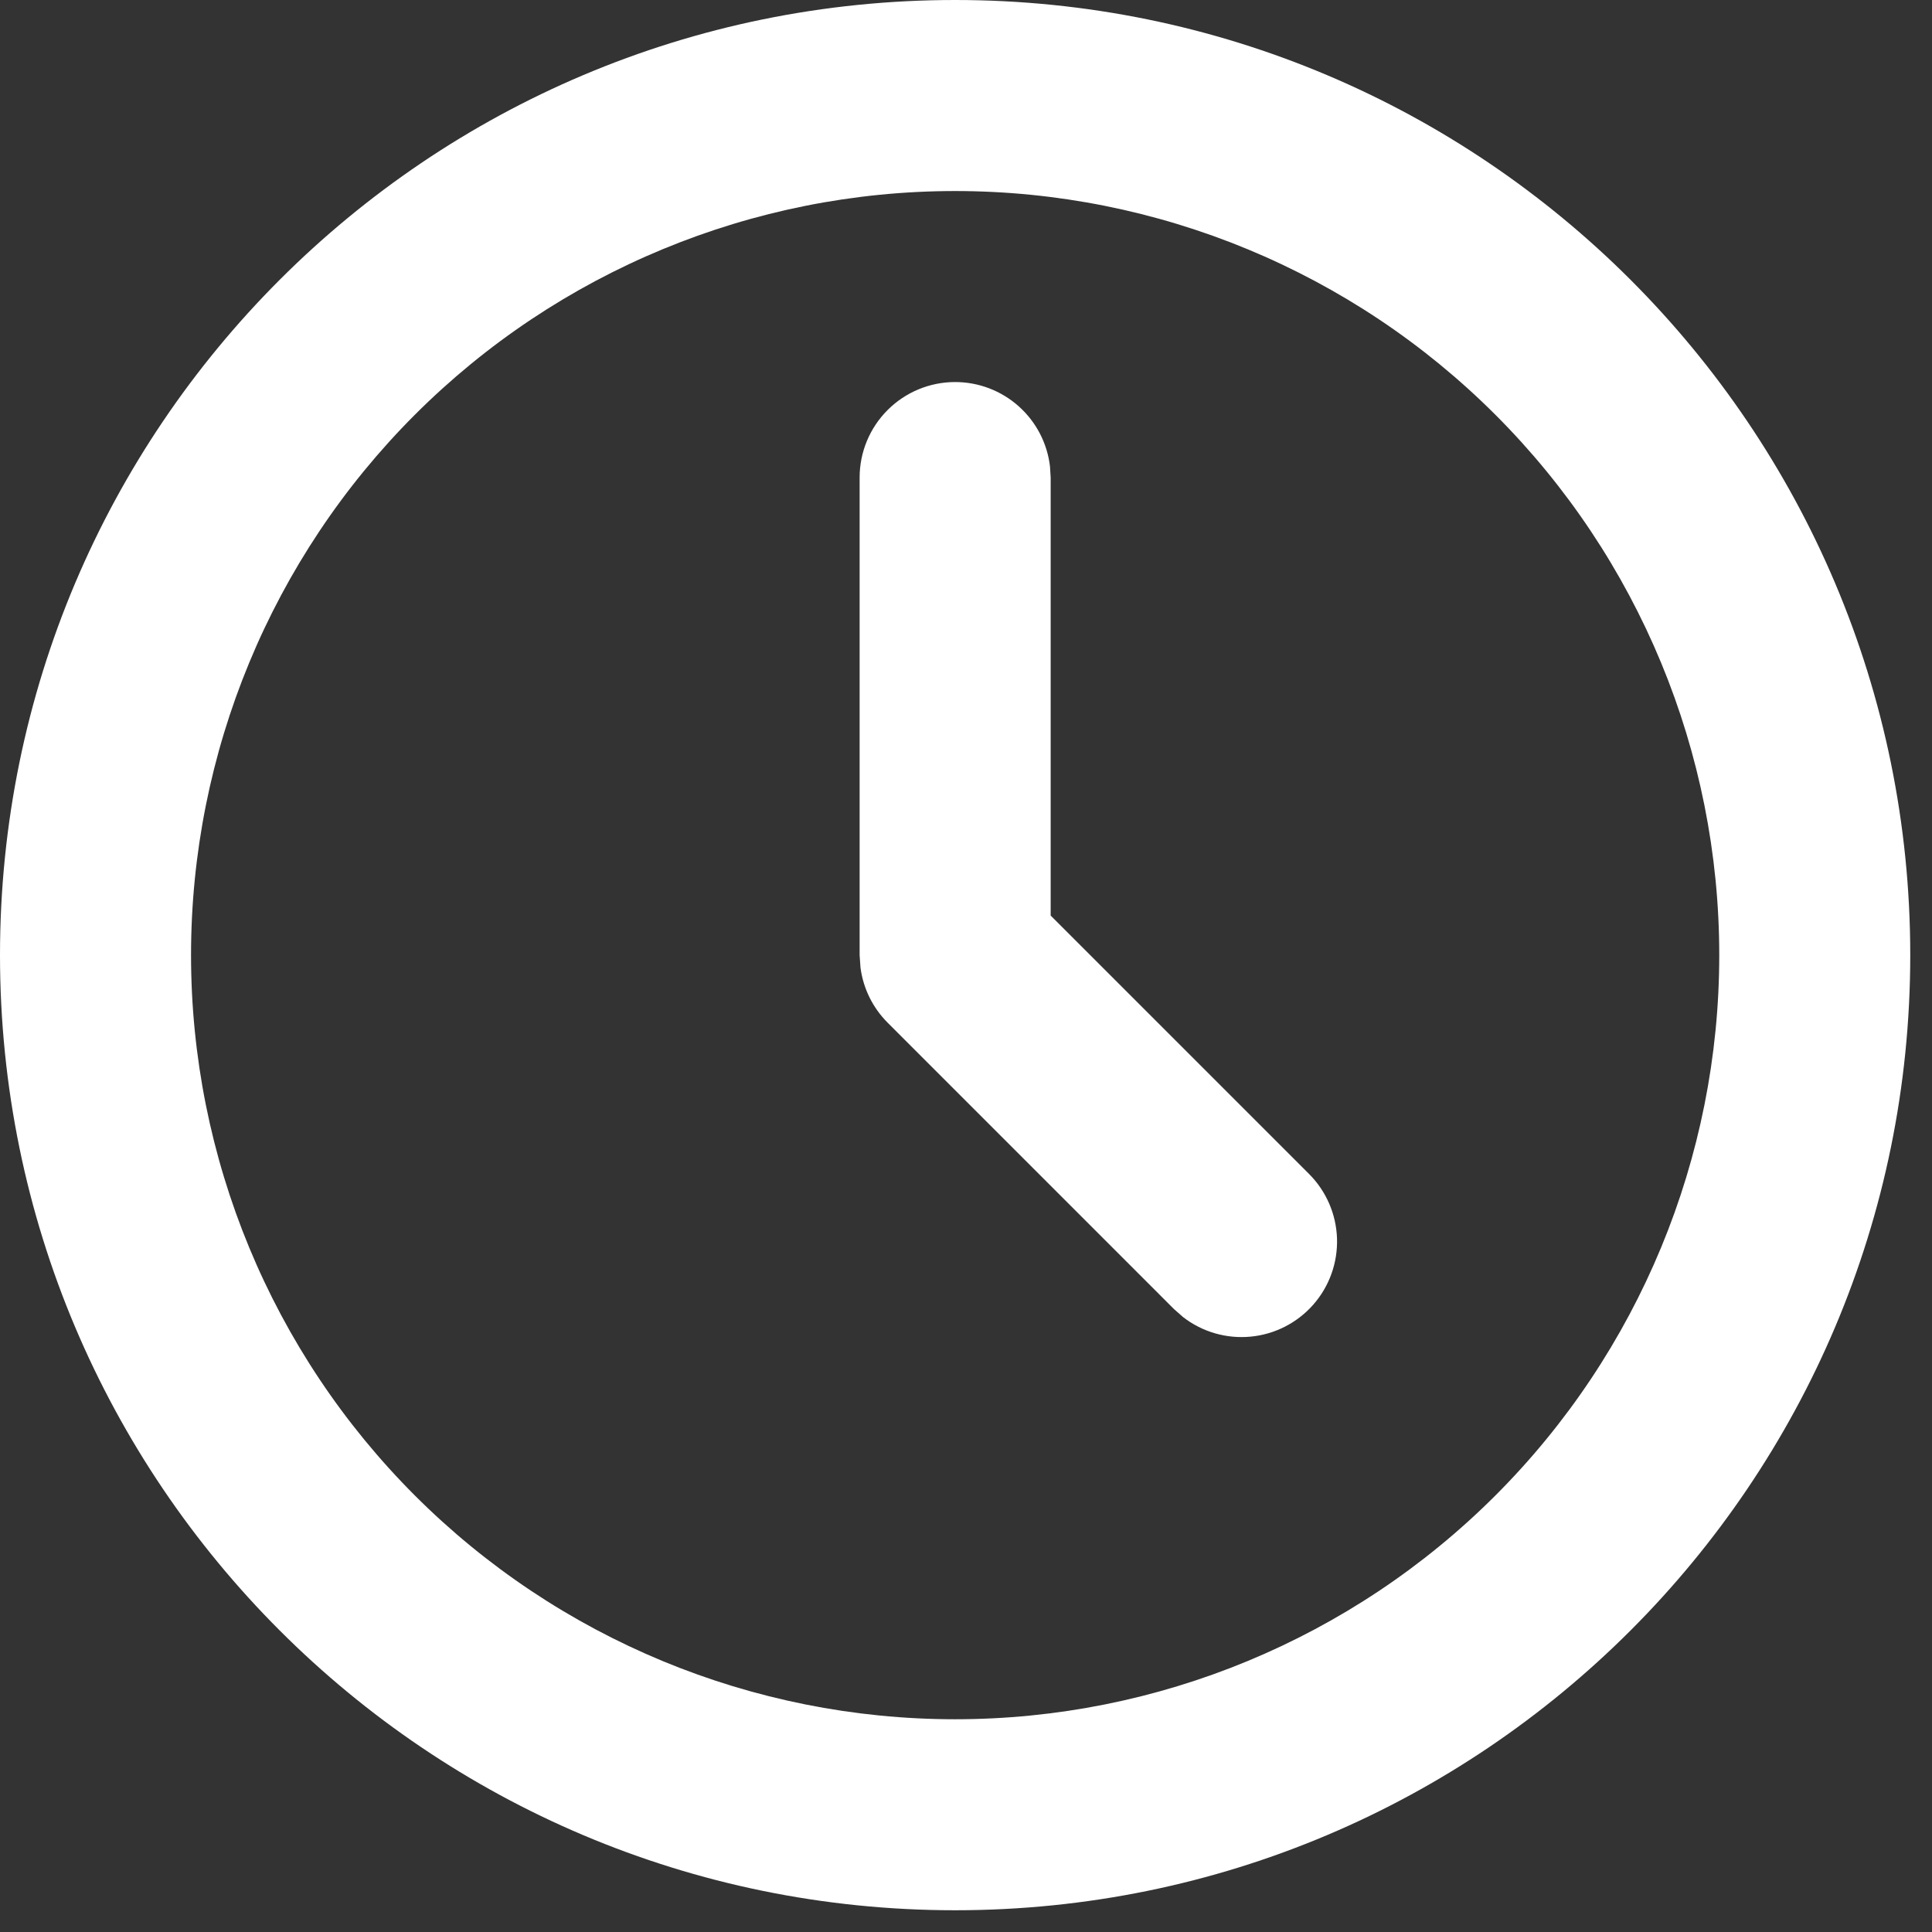 <svg width="51" height="51" viewBox="0 0 51 51" fill="none" xmlns="http://www.w3.org/2000/svg">
<rect x="0" y="0" width="51" height="51" fill="#333333" stroke="none"/>
<path d="M25.213 0C39.138 0 50.426 11.288 50.426 25.213C50.426 39.138 39.138 50.426 25.213 50.426C11.288 50.426 0 39.138 0 25.213C0 11.288 11.288 0 25.213 0ZM25.213 5.043C19.864 5.043 14.733 7.168 10.95 10.95C7.168 14.733 5.043 19.864 5.043 25.213C5.043 30.563 7.168 35.693 10.95 39.476C14.733 43.259 19.864 45.384 25.213 45.384C30.563 45.384 35.693 43.259 39.476 39.476C43.259 35.693 45.384 30.563 45.384 25.213C45.384 19.864 43.259 14.733 39.476 10.95C35.693 7.168 30.563 5.043 25.213 5.043ZM25.213 10.085C25.831 10.085 26.427 10.312 26.888 10.722C27.35 11.133 27.645 11.698 27.717 12.312L27.735 12.607V24.169L34.56 30.994C35.012 31.448 35.274 32.057 35.294 32.697C35.313 33.338 35.089 33.961 34.665 34.442C34.241 34.922 33.651 35.224 33.013 35.284C32.375 35.345 31.738 35.161 31.232 34.769L30.994 34.56L23.431 26.996C23.039 26.604 22.787 26.093 22.715 25.544L22.692 25.213V12.607C22.692 11.938 22.957 11.297 23.43 10.824C23.903 10.351 24.544 10.085 25.213 10.085Z" fill="white"/>
</svg>
